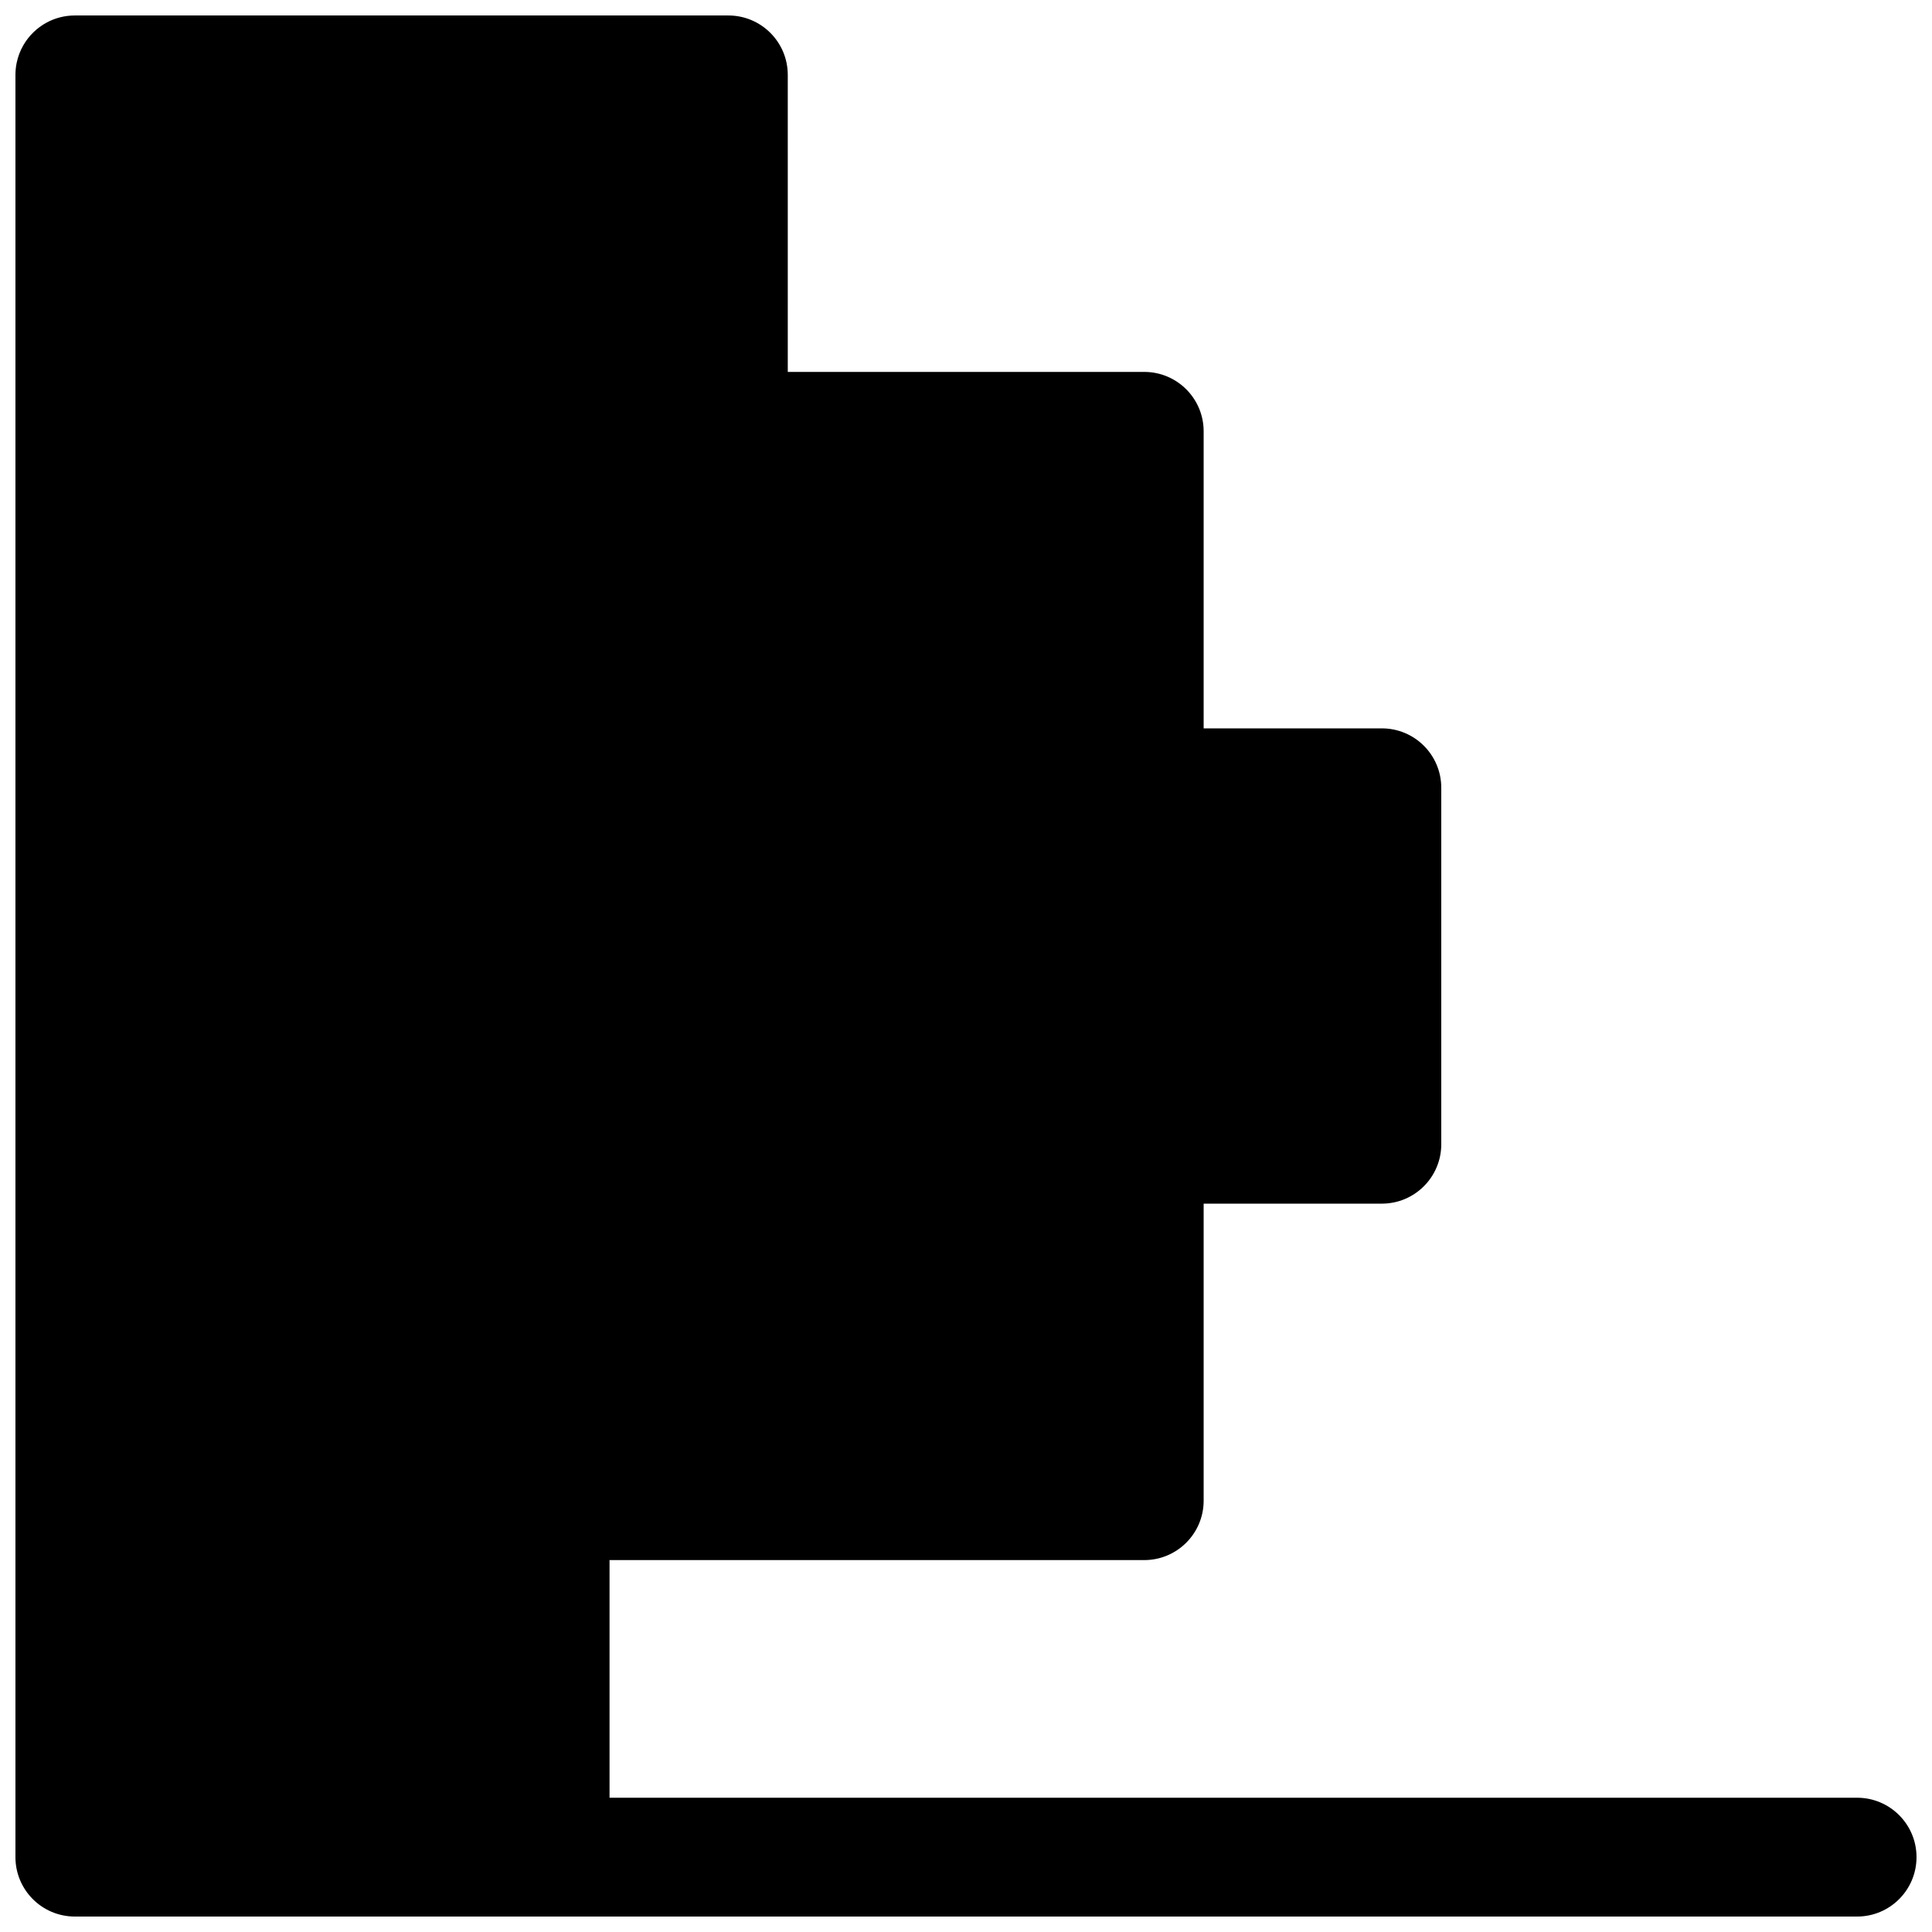 <?xml version="1.0" encoding="UTF-8"?>
<!-- Uploaded to: ICON Repo, www.svgrepo.com, Generator: ICON Repo Mixer Tools -->
<svg width="800px" height="800px" version="1.1" viewBox="144 144 512 512" xmlns="http://www.w3.org/2000/svg">
 <defs>
  <clipPath id="a">
   <path d="m148.09 148.09h503.81v503.81h-503.81z"/>
  </clipPath>
 </defs>
 <g clip-path="url(#a)">
  <path d="m352.77 242.56h94.465c8.695 0 15.746 7.047 15.746 15.742v78.723h47.23c8.695 0 15.742 7.047 15.742 15.742v94.465c0 8.695-7.047 15.746-15.742 15.746h-47.23v78.719c0 8.695-7.051 15.742-15.746 15.742h-141.7v62.977h330.62c8.695 0 15.742 7.051 15.742 15.746 0 8.695-7.047 15.742-15.742 15.742h-472.32c-8.691 0-15.742-7.047-15.742-15.742v-472.32c0-1.086 0.109-2.144 0.32-3.172 0.344-1.68 0.953-3.262 1.785-4.699 1.453-2.512 3.582-4.582 6.133-5.973 2.231-1.211 4.789-1.898 7.504-1.898h173.19c8.695 0 15.742 7.051 15.742 15.742z" fill-rule="evenodd"/>
 </g>
</svg>